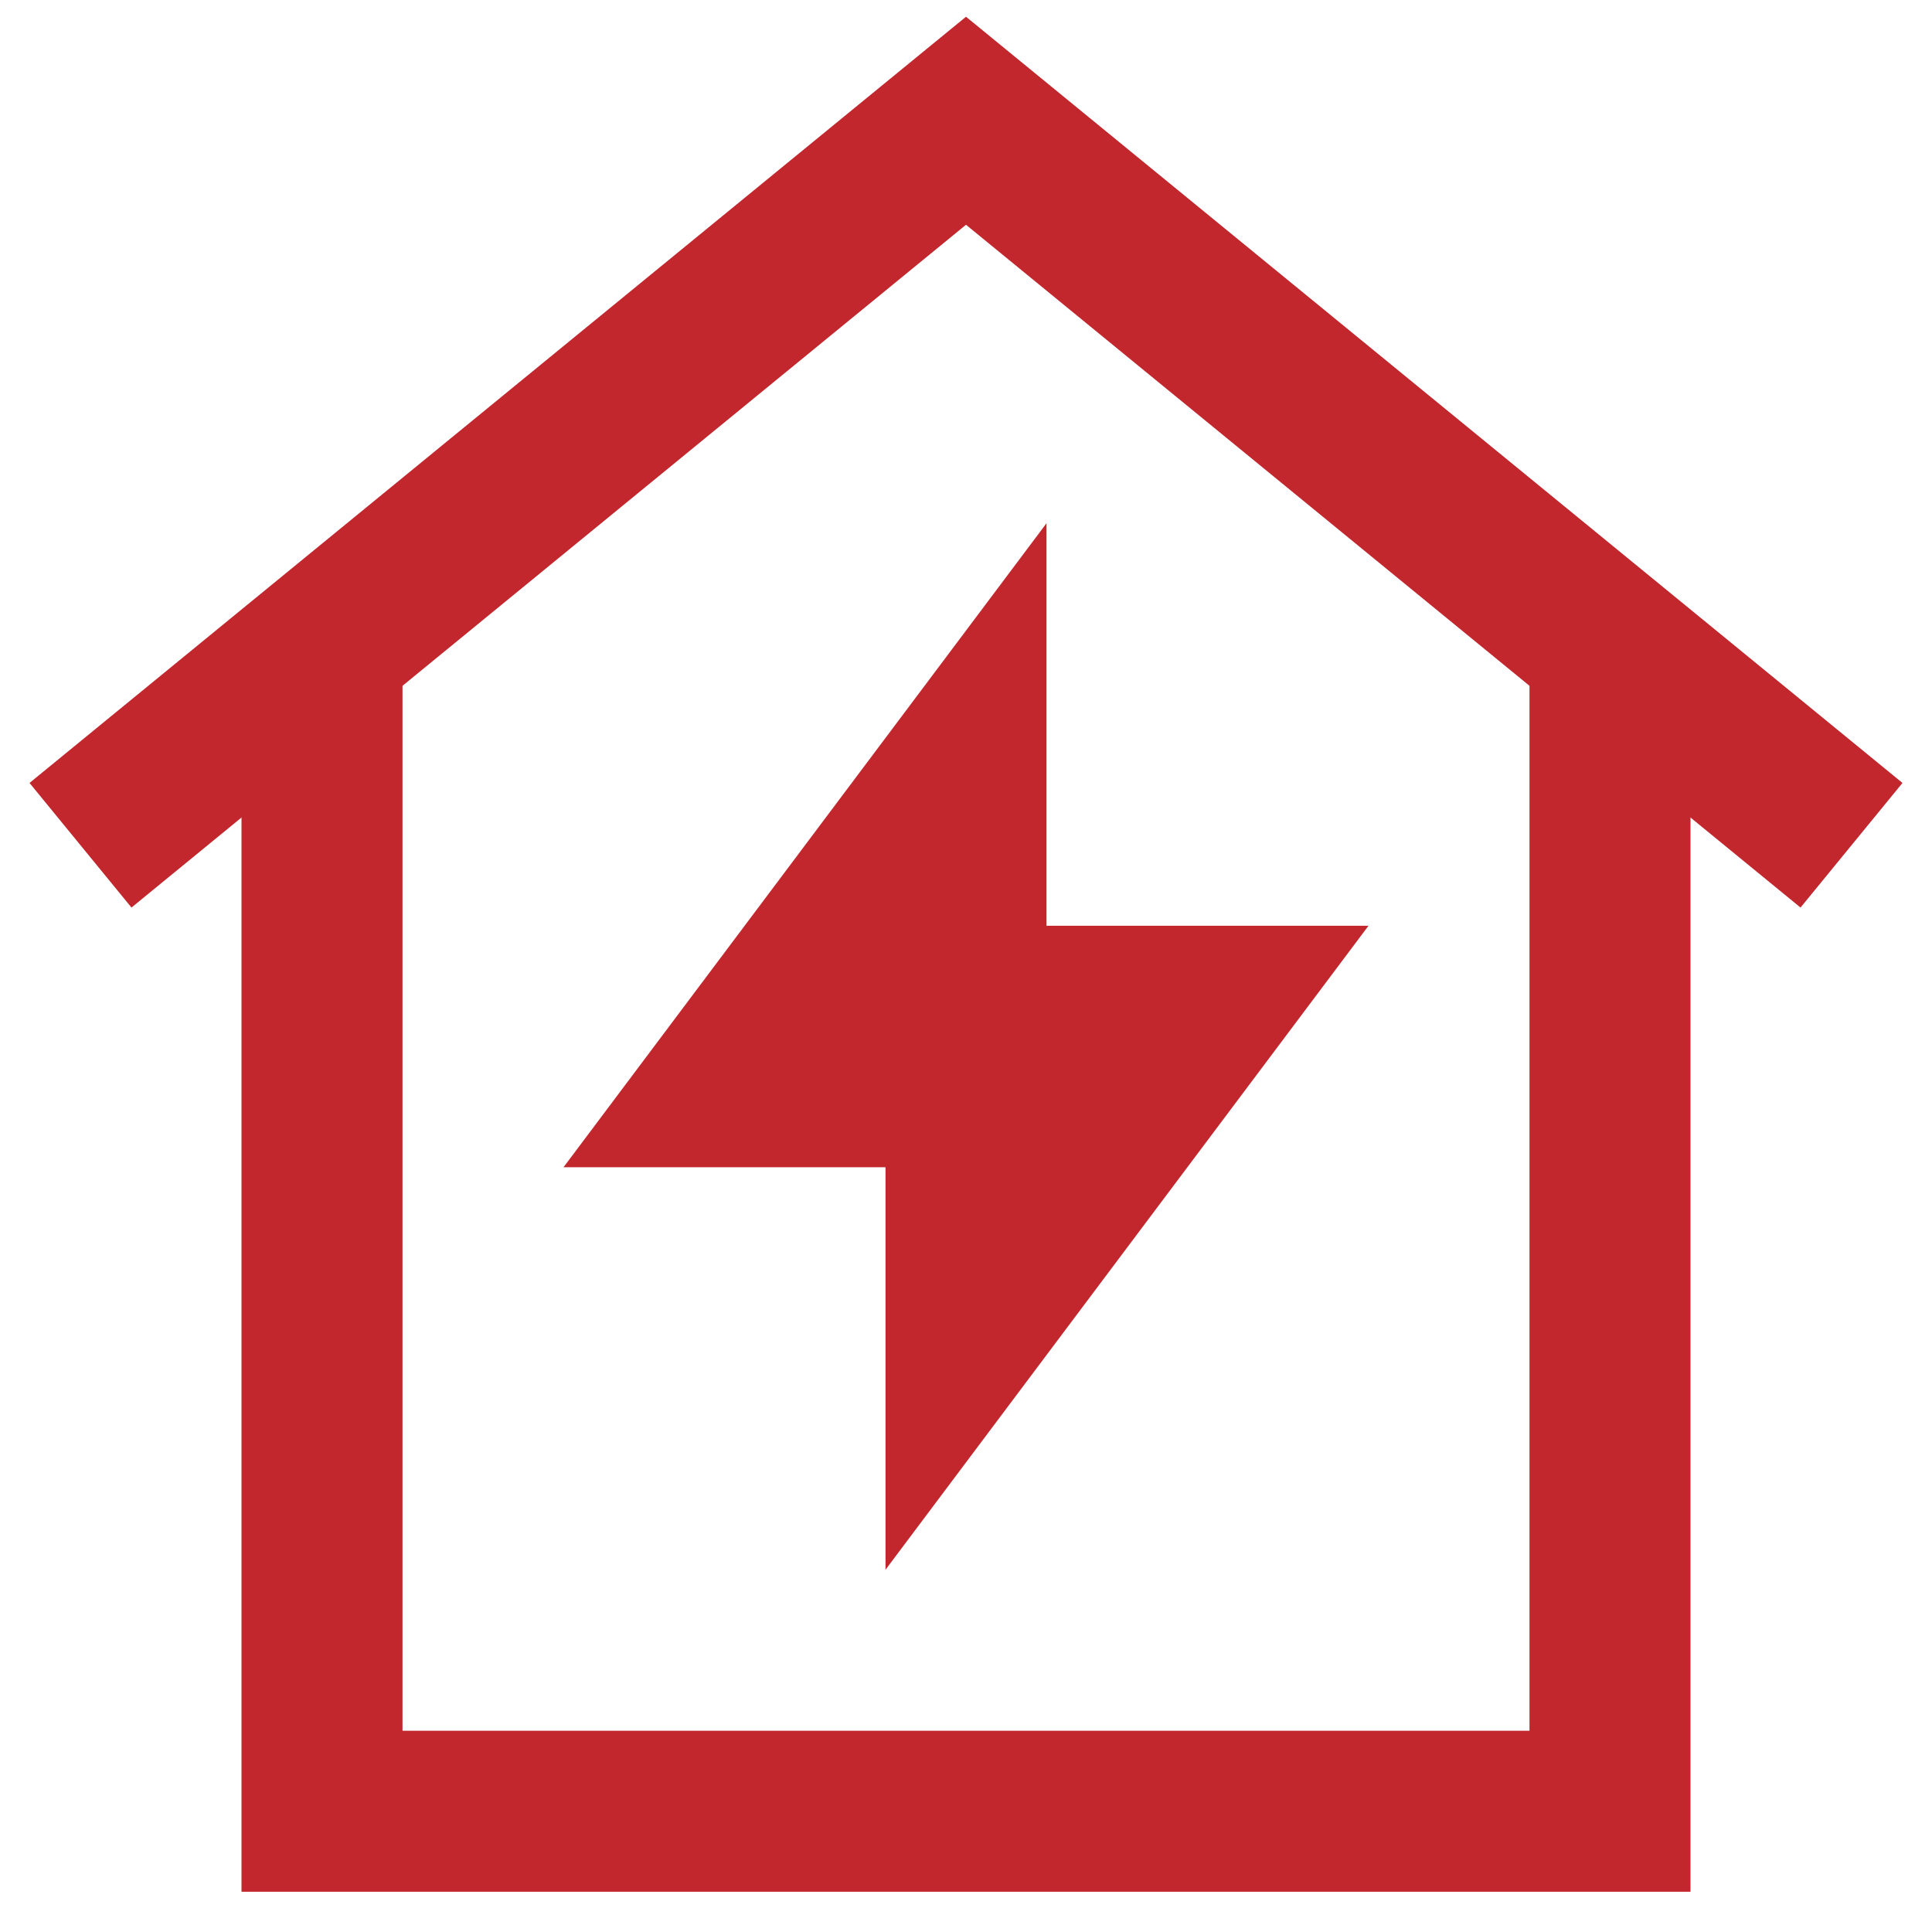 <svg viewBox="0 0 24 24" id="Layer_1" data-name="Layer 1" xmlns="http://www.w3.org/2000/svg"><defs><style>.cls-1{fill:none;stroke:#c1272d;stroke-miterlimit:10;stroke-width:2px}</style></defs><path class="cls-1" d="M20 8.5v14H4v-14"/><path class="cls-1" d="M23 10.5l-11-9-11 9"/><path class="cls-1" d="M15 12.5h-3v-3l-3 4h3v3l3-4z"/></svg>
